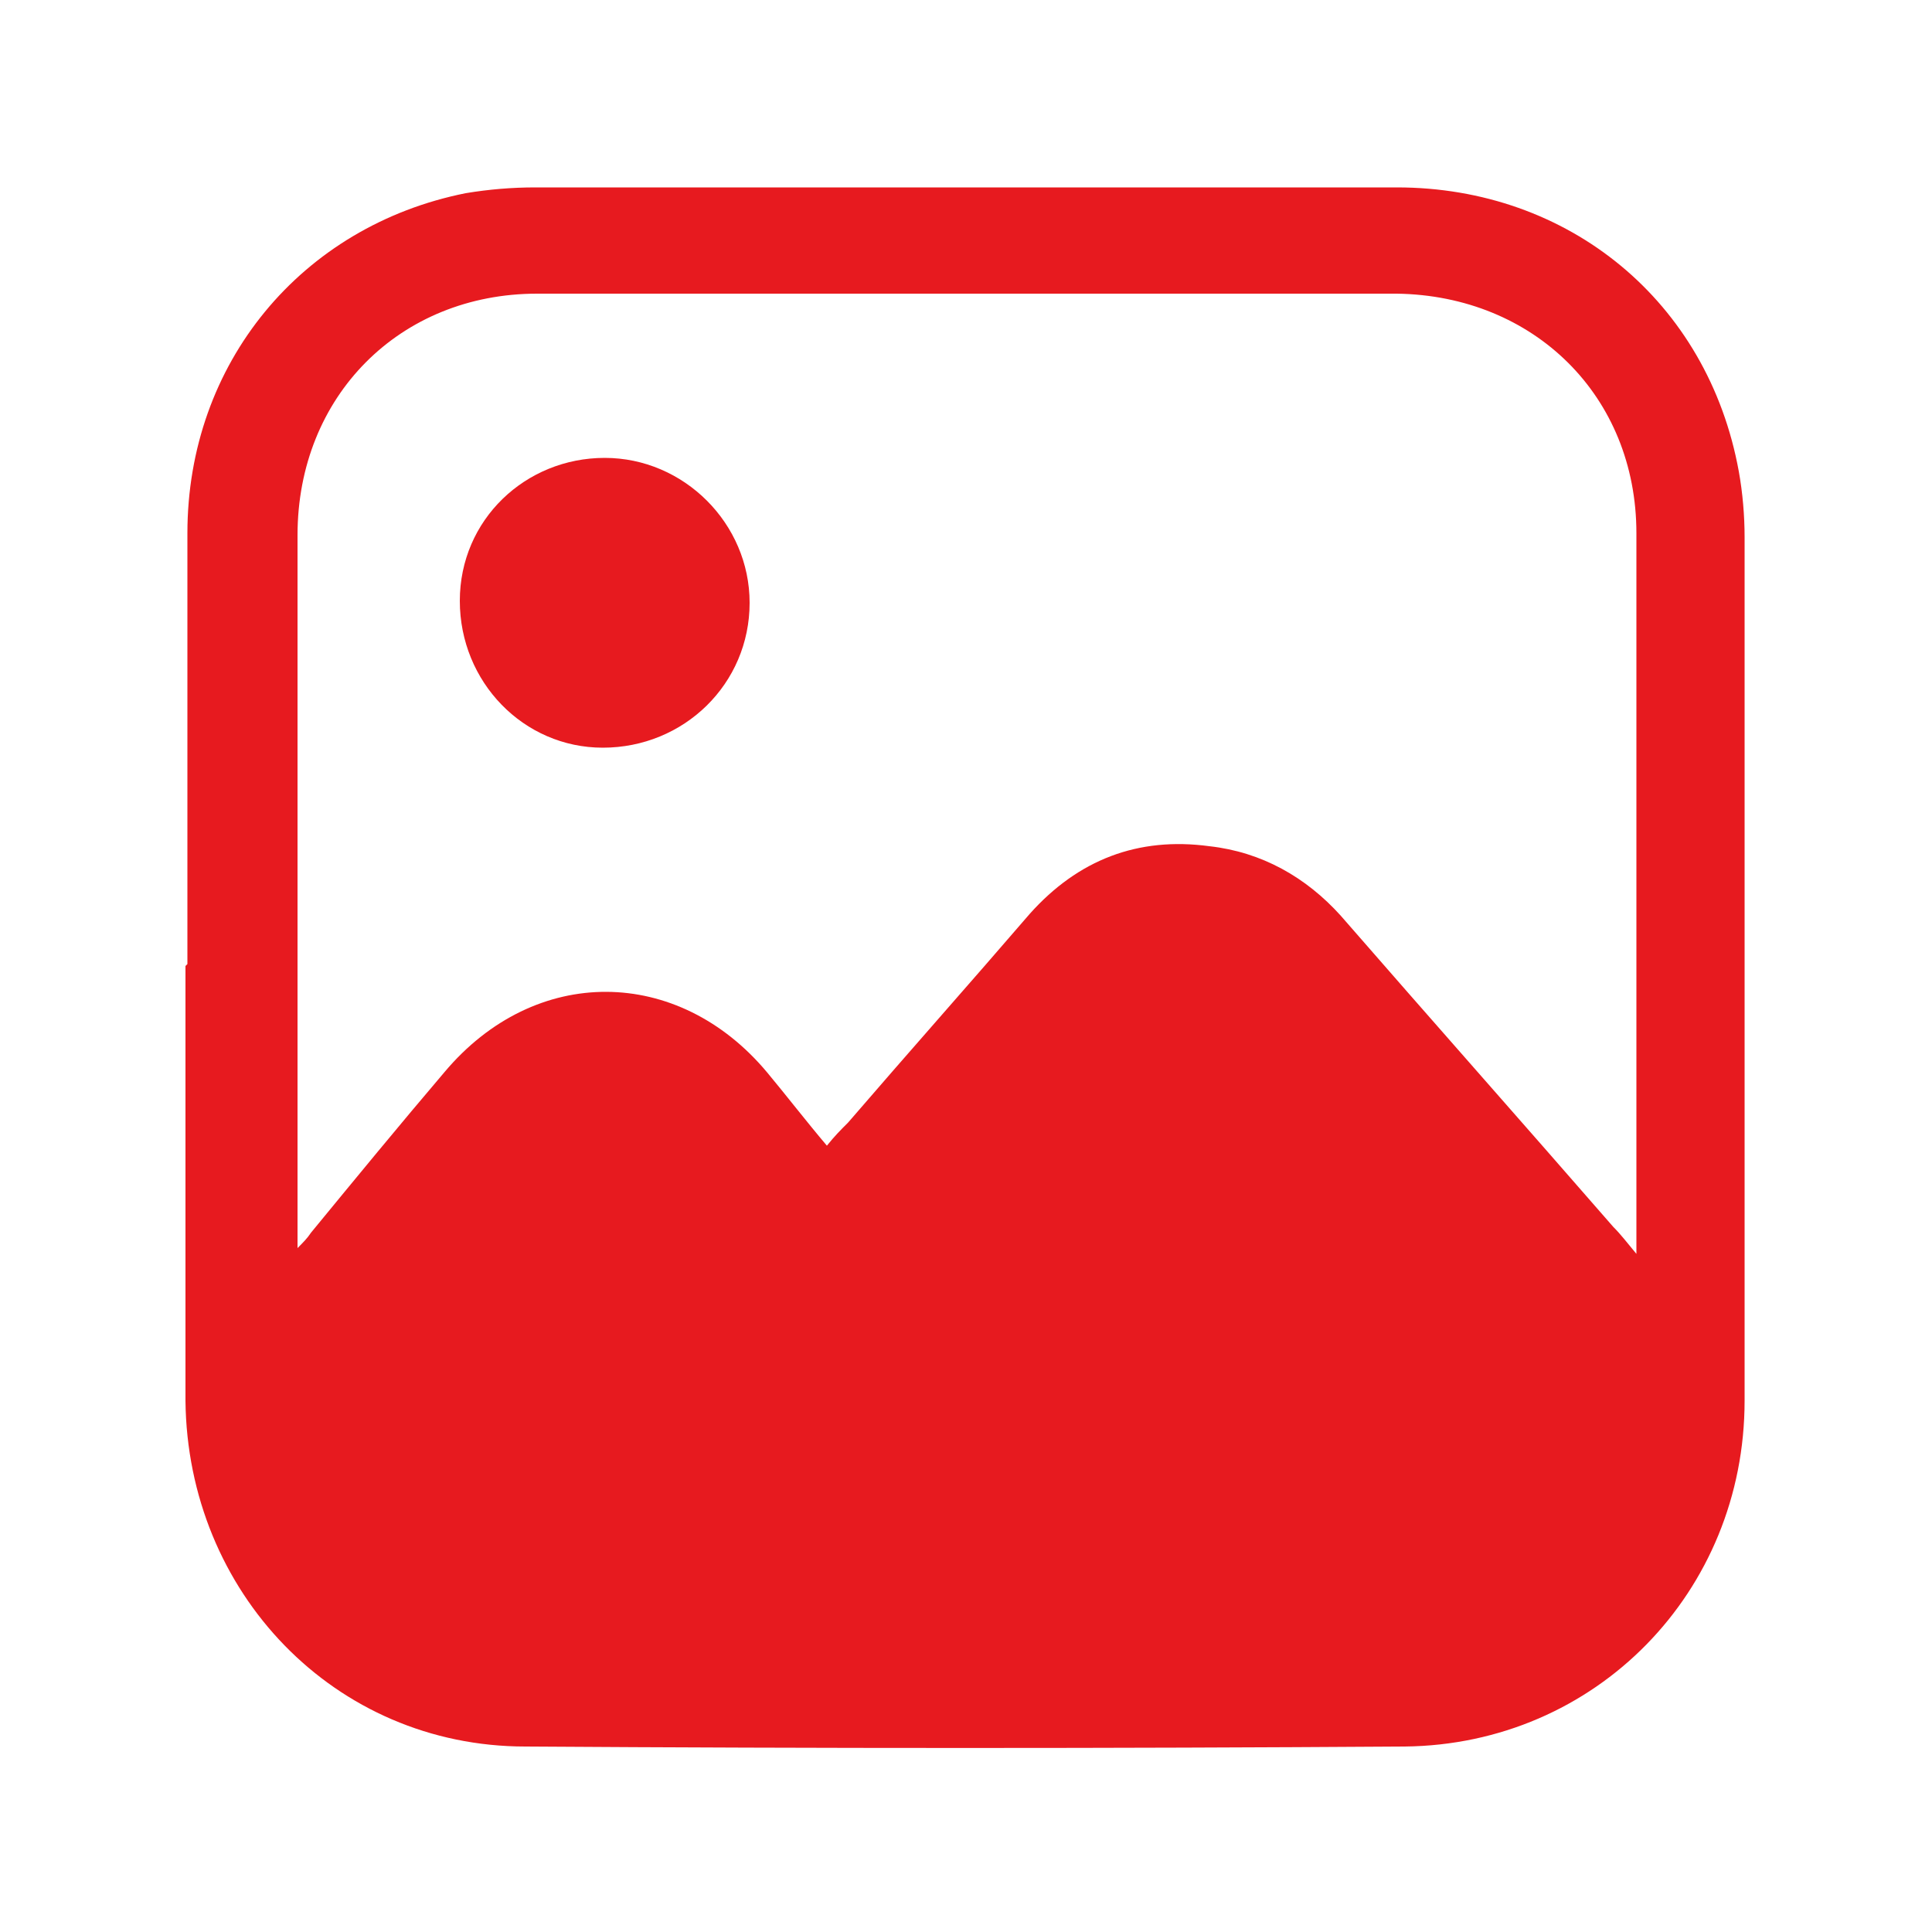 <?xml version="1.0" encoding="UTF-8"?>
<svg id="Layer_1" data-name="Layer 1" xmlns="http://www.w3.org/2000/svg" version="1.1" viewBox="0 0 100 100">
  <defs>
    <style>
      .cls-1 {
        fill: #e71a1f;
        stroke-width: 0px;
      }
    </style>
  </defs>
  <path class="cls-1" d="M9.7,49.9c0-7.4,0-14.9,0-22.3,0-8.8,5.9-15.9,14.4-17.6,1.2-.2,2.4-.3,3.6-.3,14.9,0,29.7,0,44.6,0,8.9,0,16.1,5.9,17.7,14.7.2,1.1.3,2.3.3,3.4,0,14.9,0,29.8,0,44.7,0,9.9-7.7,17.8-17.6,17.9-15.2.1-30.3.1-45.5,0-9.9,0-17.5-8-17.6-17.9,0-7.5,0-15,0-22.5ZM84.7,64.9c0-.5,0-.7,0-.9,0-12.1,0-24.3,0-36.4,0-7.1-5.3-12.3-12.4-12.4-14.8,0-29.7,0-44.5,0-7.1,0-12.4,5.3-12.4,12.5,0,12,0,23.9,0,35.9,0,.3,0,.5,0,1,.3-.3.5-.5.7-.8,2.3-2.8,4.6-5.6,6.9-8.3,4.7-5.6,12.1-5.5,16.7,0,1,1.2,2,2.5,3.1,3.8.4-.5.7-.8,1.1-1.2,3.1-3.6,6.3-7.2,9.4-10.8,2.5-2.8,5.6-4,9.3-3.5,2.7.3,5,1.6,6.8,3.6,4.7,5.4,9.4,10.7,14.1,16.1.4.4.7.8,1.2,1.4Z"/>
  <path class="cls-1" d="M31.3,23.7c4.1,0,7.5,3.4,7.5,7.5,0,4.2-3.4,7.5-7.6,7.5-4.1,0-7.4-3.4-7.4-7.6,0-4.2,3.4-7.4,7.5-7.4Z"/>
</svg>